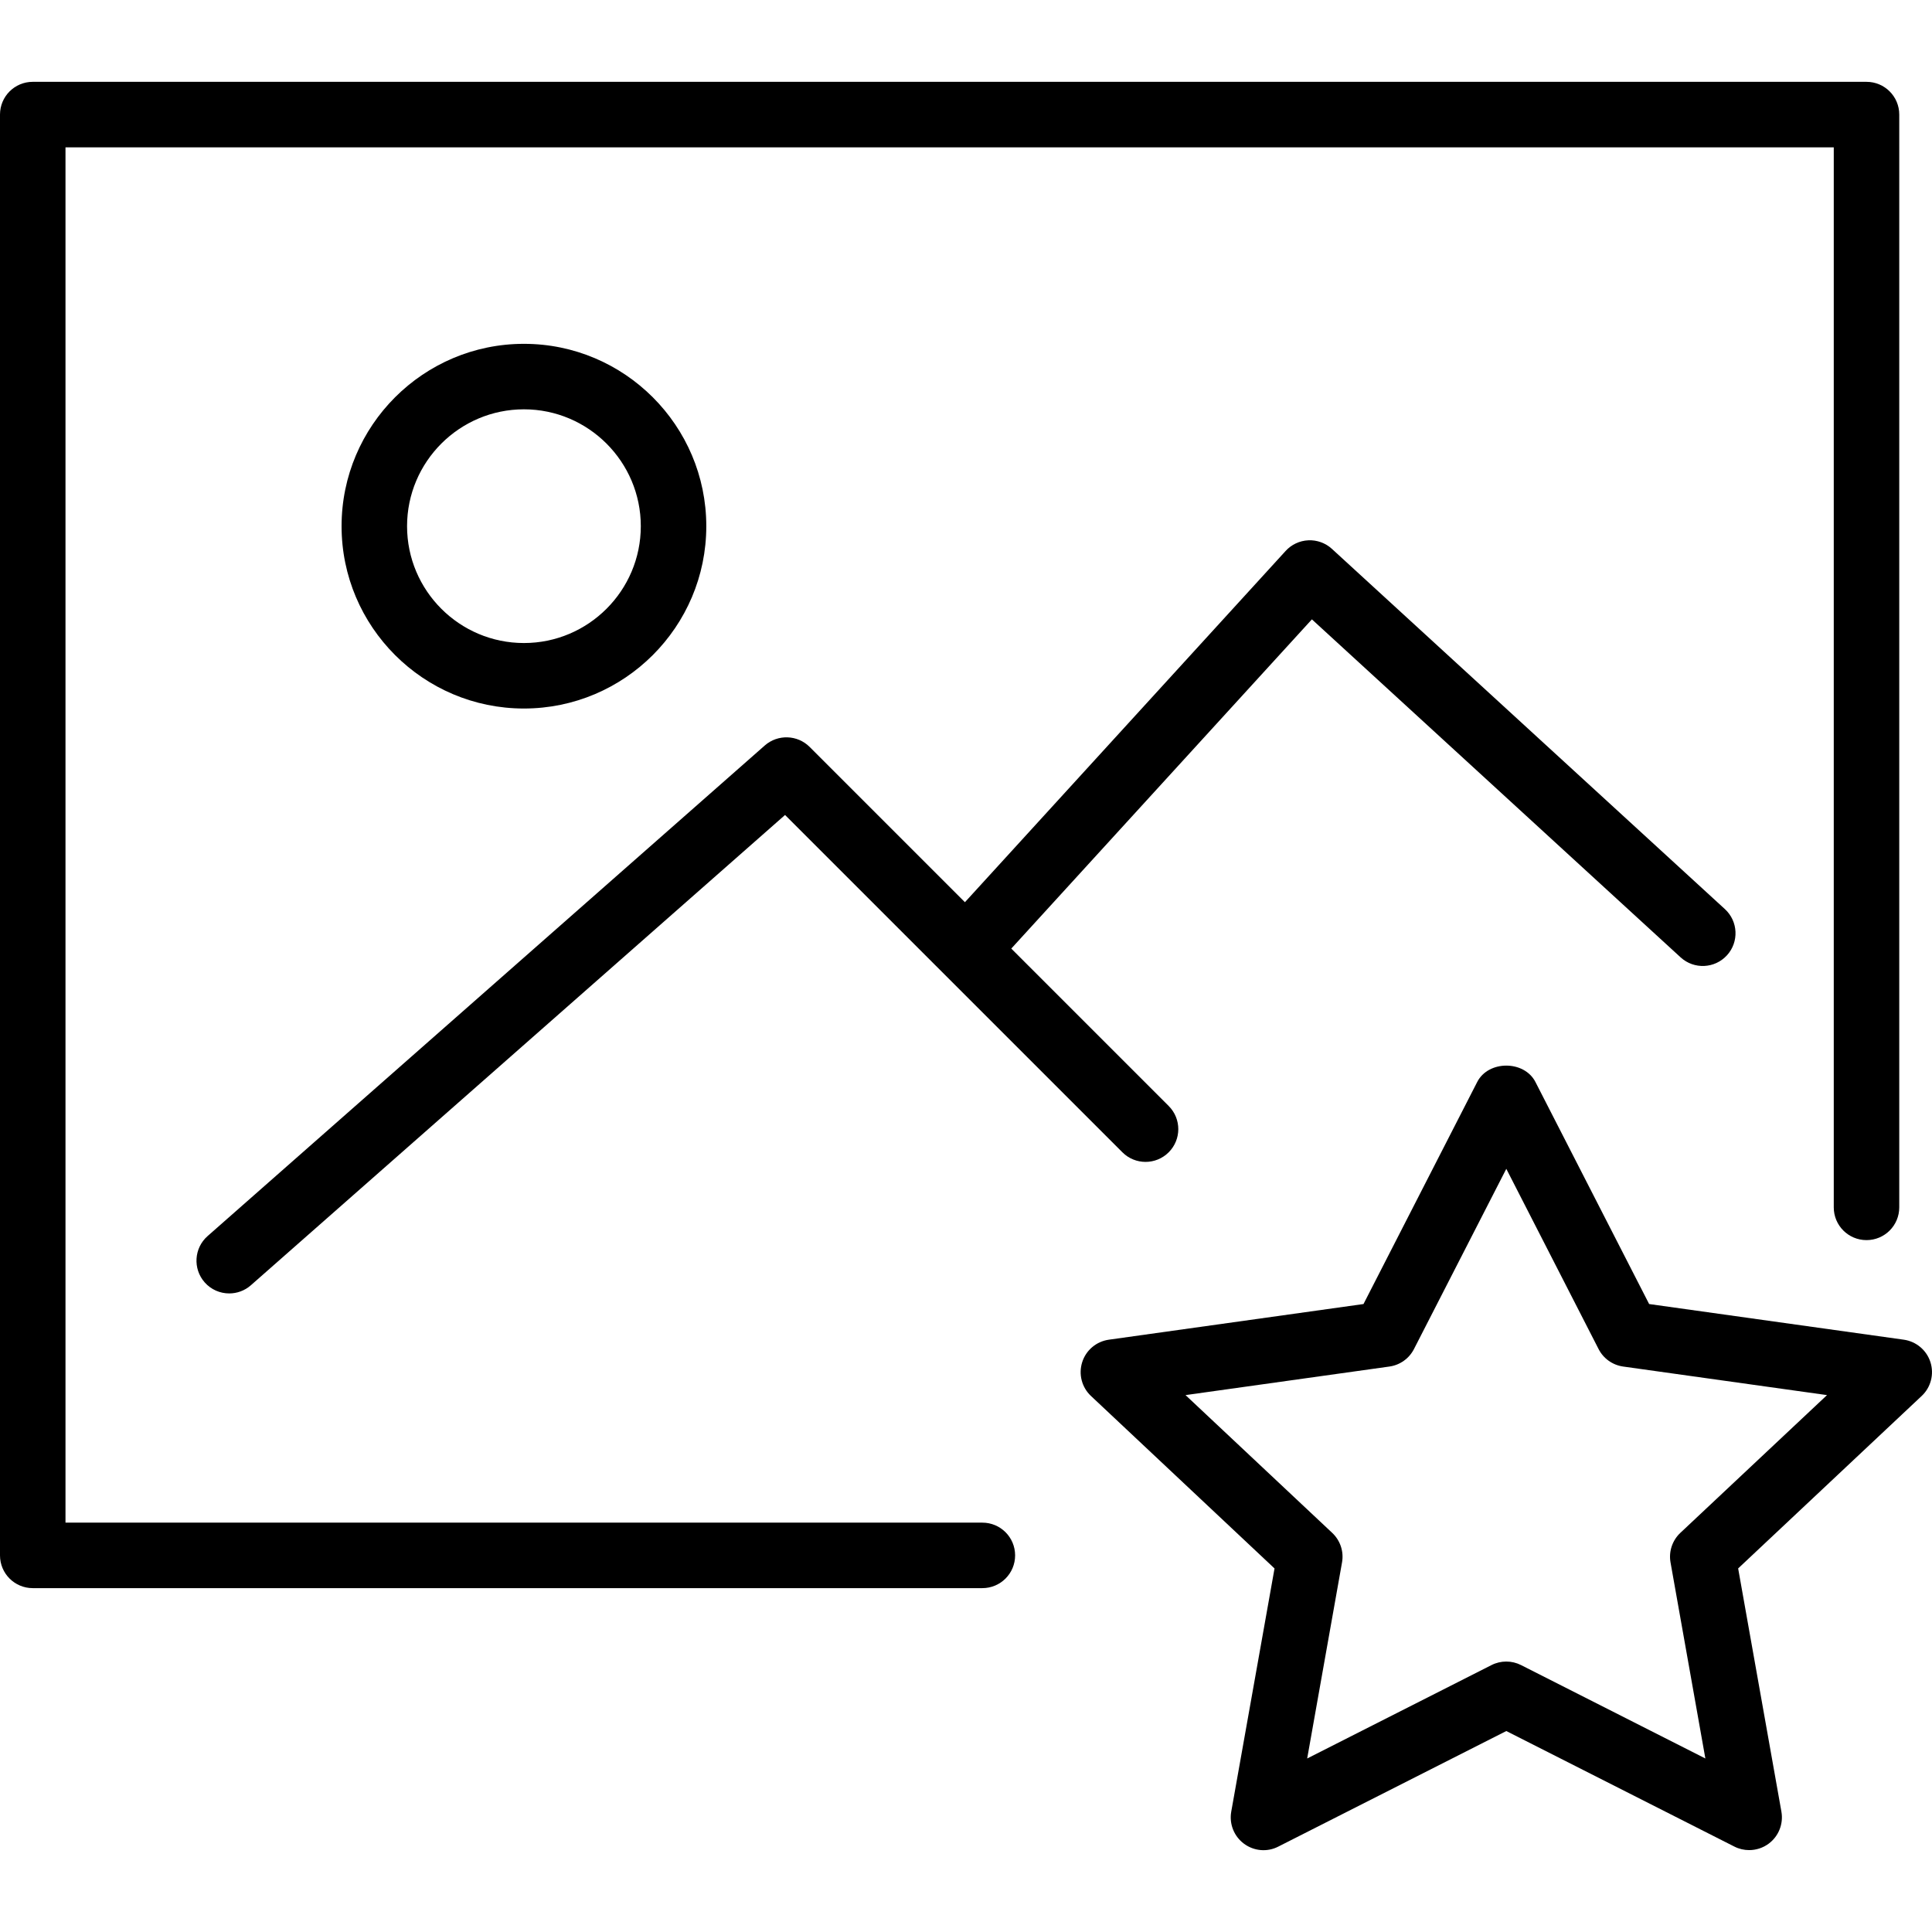 <?xml version="1.0" encoding="iso-8859-1"?>
<!-- Uploaded to: SVG Repo, www.svgrepo.com, Generator: SVG Repo Mixer Tools -->
<!DOCTYPE svg PUBLIC "-//W3C//DTD SVG 1.1//EN" "http://www.w3.org/Graphics/SVG/1.1/DTD/svg11.dtd">
<svg fill="#000000" height="800px" width="800px" version="1.1" id="Capa_1" xmlns="http://www.w3.org/2000/svg" xmlns:xlink="http://www.w3.org/1999/xlink" 
	 viewBox="0 0 59 59" xml:space="preserve">
<g>
	<path d="M58.953,41.6c-0.116-0.367-0.434-0.634-0.814-0.688l-7.777-1.089l-3.472-6.78c-0.342-0.668-1.438-0.668-1.779,0
		l-3.472,6.78l-7.777,1.089c-0.381,0.054-0.698,0.32-0.814,0.688s-0.012,0.768,0.269,1.031l5.605,5.267L37.6,55.325
		c-0.066,0.373,0.084,0.752,0.388,0.978c0.305,0.227,0.711,0.263,1.049,0.089L46,52.863l6.964,3.528
		c0.143,0.073,0.298,0.108,0.452,0.108c0.211,0,0.421-0.066,0.597-0.197c0.304-0.226,0.454-0.604,0.388-0.978l-1.321-7.427
		l5.605-5.267C58.965,42.368,59.069,41.967,58.953,41.6z M51.315,46.811c-0.246,0.231-0.359,0.571-0.3,0.903l1.064,5.987
		l-5.628-2.852c-0.143-0.072-0.297-0.108-0.452-0.108s-0.31,0.036-0.452,0.108l-5.628,2.852l1.064-5.987
		c0.06-0.332-0.054-0.672-0.3-0.903l-4.479-4.207l6.225-0.872c0.322-0.045,0.603-0.244,0.751-0.534L46,35.694l2.818,5.504
		c0.148,0.29,0.429,0.489,0.751,0.534l6.225,0.872L51.315,46.811z"/>
	<path d="M21.569,16.069c0-3.071-2.498-5.569-5.569-5.569s-5.569,2.498-5.569,5.569c0,3.07,2.498,5.568,5.569,5.568
		S21.569,19.139,21.569,16.069z M12.431,16.069c0-1.968,1.602-3.569,3.569-3.569s3.569,1.602,3.569,3.569S17.968,19.637,16,19.637
		S12.431,18.037,12.431,16.069z"/>
	<path d="M51.324,29.237c0.408,0.373,1.039,0.345,1.413-0.062c0.373-0.407,0.346-1.04-0.062-1.413l-12-11
		c-0.195-0.18-0.461-0.275-0.72-0.262c-0.266,0.012-0.516,0.129-0.694,0.325l-9.794,10.727l-4.743-4.743
		c-0.372-0.372-0.972-0.391-1.368-0.044L6.339,37.748c-0.414,0.365-0.454,0.997-0.09,1.412C6.447,39.385,6.723,39.499,7,39.499
		c0.235,0,0.471-0.082,0.661-0.249l16.313-14.362l10.302,10.301c0.391,0.391,1.023,0.391,1.414,0s0.391-1.023,0-1.414l-4.807-4.807
		l9.18-10.054L51.324,29.237z"/>
	<path d="M30,46.499H2v-42h54v32.372c0,0.553,0.447,1,1,1s1-0.447,1-1V3.499c0-0.553-0.447-1-1-1H1c-0.553,0-1,0.447-1,1v44
		c0,0.553,0.447,1,1,1h29c0.553,0,1-0.447,1-1S30.553,46.499,30,46.499z"/>
</g>
</svg>